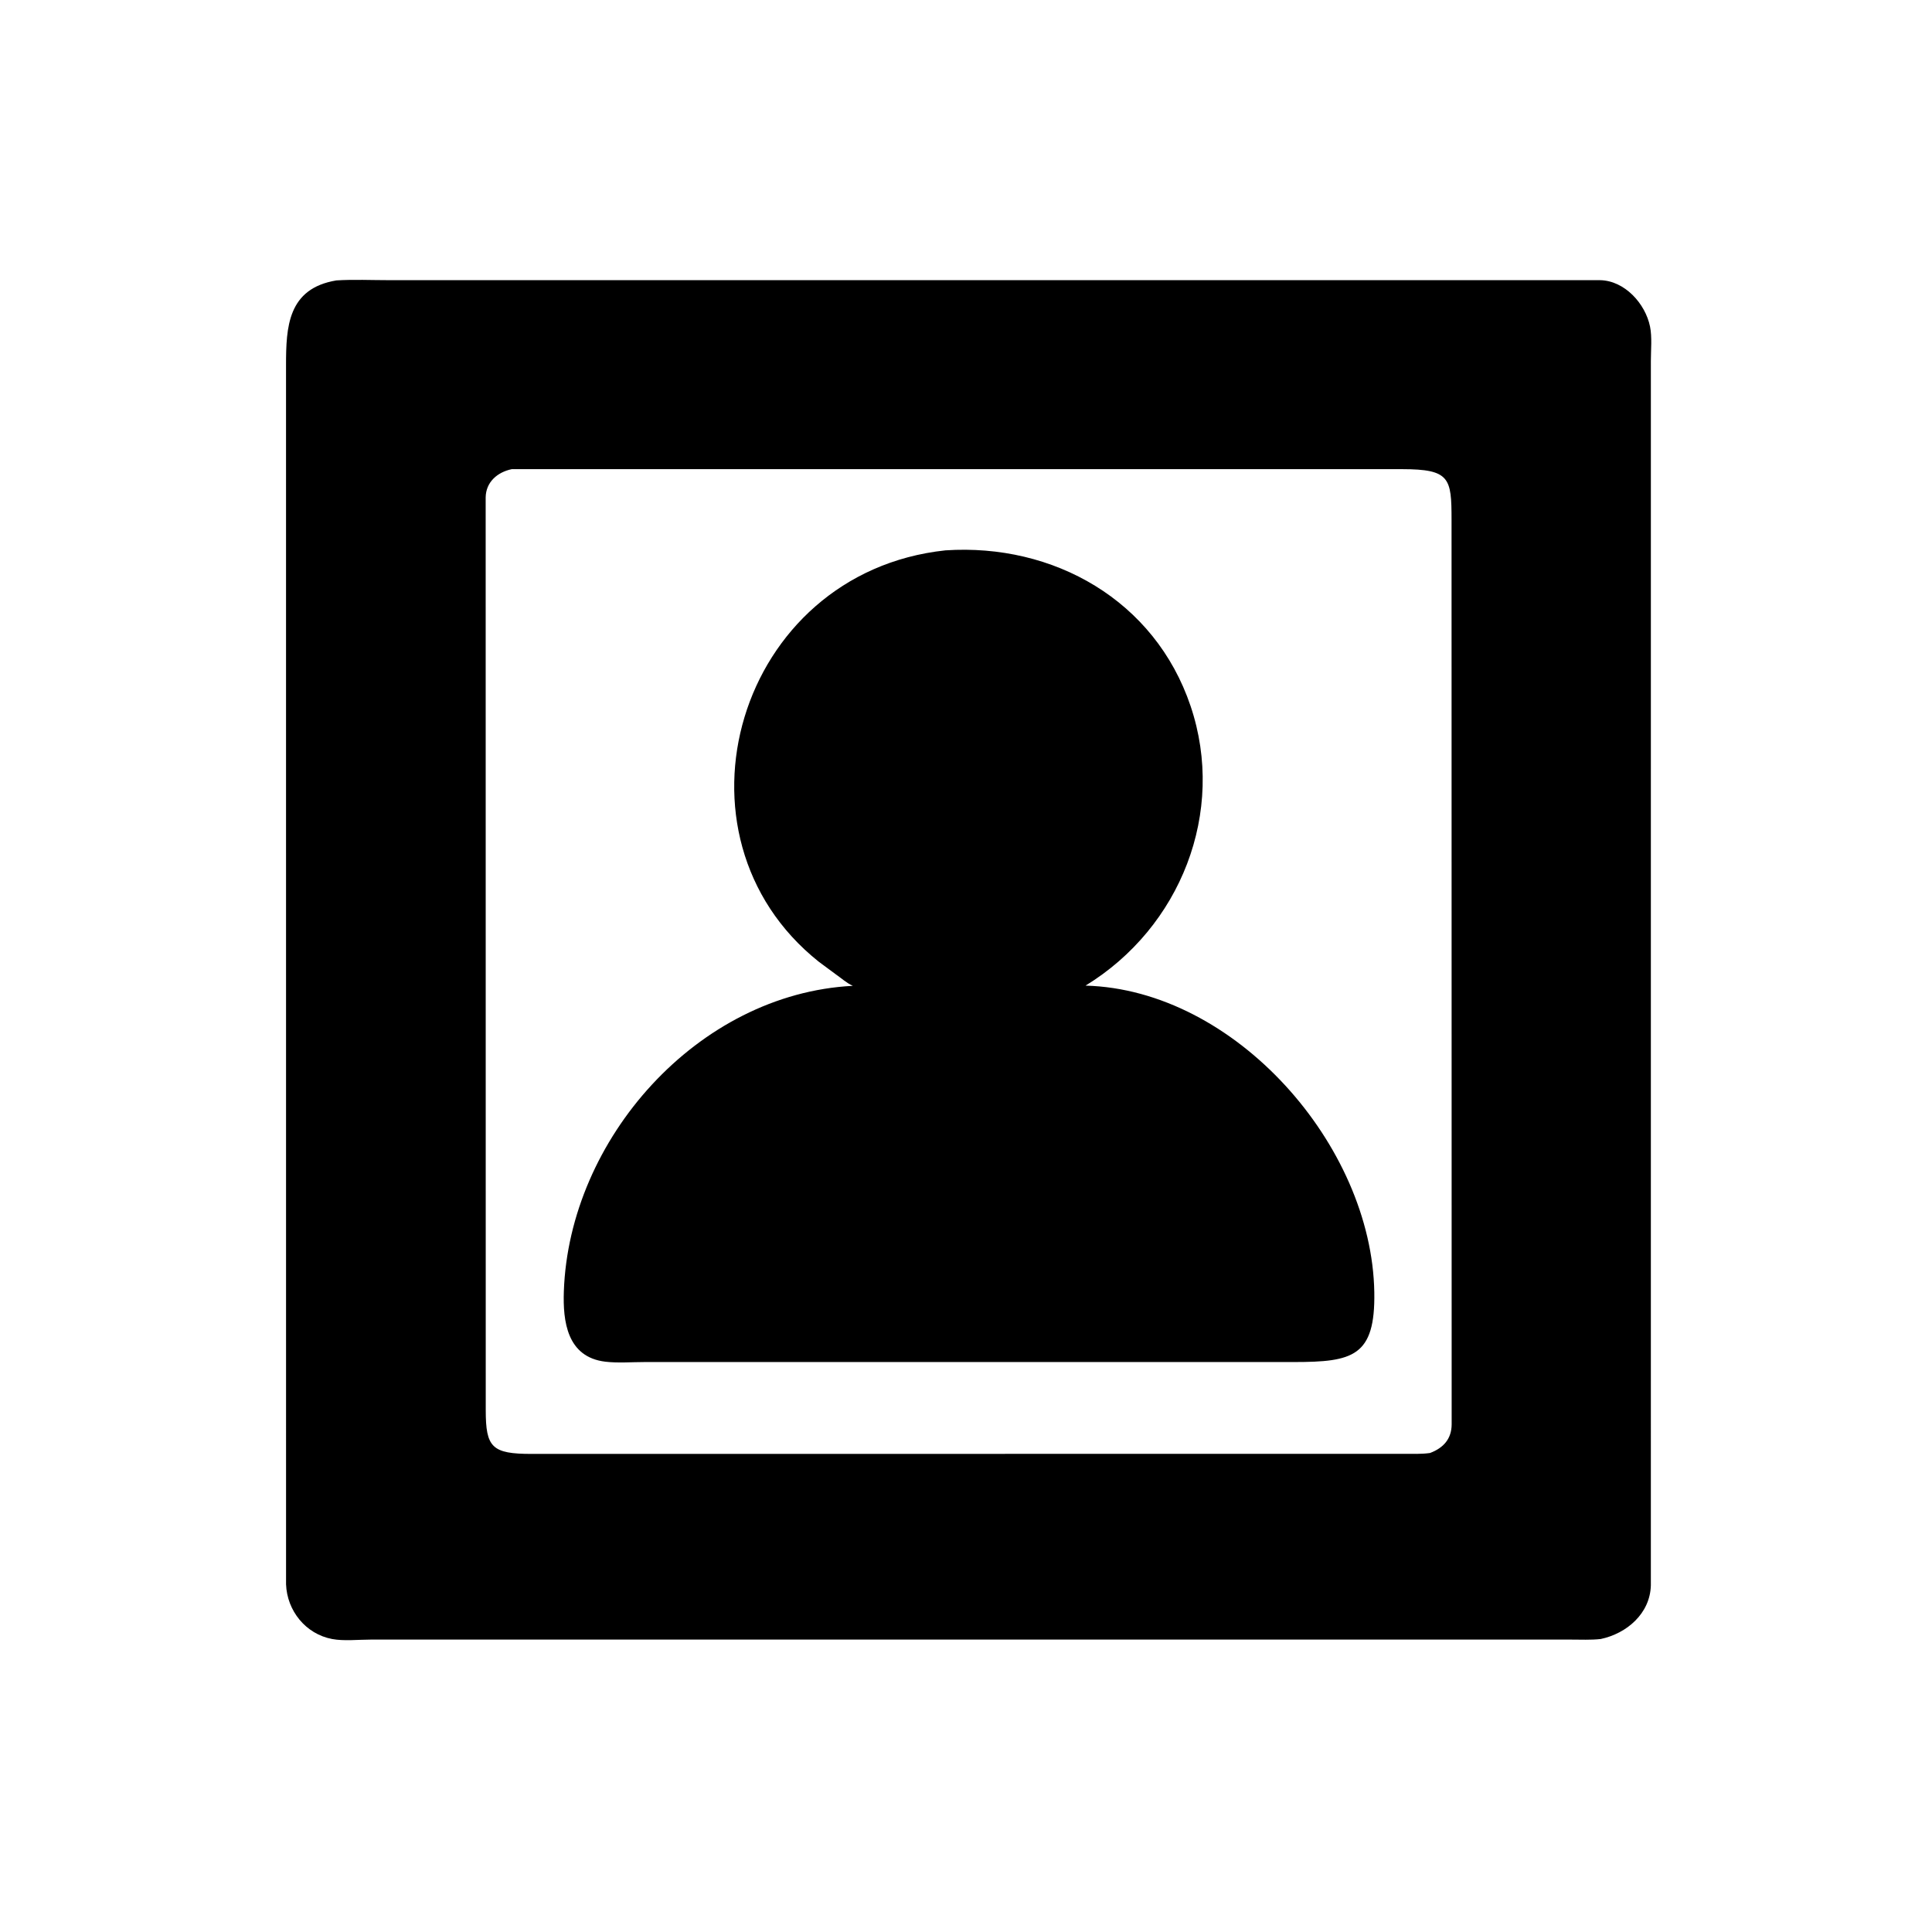<svg version="1.1" xmlns="http://www.w3.org/2000/svg" style="display: block;" viewBox="0 0 2048 2048" width="640" height="640">
<path transform="translate(0,0)" fill="rgb(0,0,0)" d="M 1696.84 1737.42 C 1686.35 1738.6 1675.37 1738.01 1664.82 1738.03 L 392.678 1738.04 C 380.044 1738.03 364.447 1739.76 352.089 1737.43 C 324.028 1732.13 304.285 1707.48 303.233 1679.47 L 303.199 387.071 C 303.229 346.79 304.924 305.803 356.584 297.249 C 374.817 296.09 393.648 296.992 411.935 296.986 L 1696 296.992 C 1722.22 297.394 1744.15 321.863 1749.1 346.164 C 1751.37 357.309 1749.99 370.947 1749.99 382.419 L 1749.97 1680.67 C 1749.09 1710.5 1724.43 1731.56 1696.84 1737.42 z M 542.525 497.316 C 527.124 500.563 515.105 511.036 514.828 527.243 L 514.91 1494.82 C 514.921 1534.38 521.428 1541.25 563.826 1541.21 L 1487.74 1541.12 C 1497.09 1541.11 1506.57 1541.54 1515.85 1540.25 C 1530.32 1534.81 1538.68 1525.13 1538.82 1510 L 1538.7 551.064 C 1538.69 506.668 1537.03 497.37 1486.18 497.317 L 542.525 497.316 z"/>
<path transform="translate(0,0)" fill="rgb(0,0,0)" d="M 1051.5 1443.81 L 682.879 1443.83 C 669.547 1443.83 654.865 1445.03 641.662 1443.45 C 600.93 1438.59 596.605 1400.4 597.698 1368.86 C 603.288 1207.56 739.395 1053.47 904.052 1045.02 C 897.143 1041.91 892.3 1037.18 886.065 1032.9 L 868.049 1019.56 C 699.782 885.678 781.424 606.996 1002.2 583.399 C 1116.66 575.786 1224.2 636.167 1262.08 748.471 C 1299.95 860.757 1251.49 983.17 1150.71 1044.8 C 1309.31 1049.07 1454.19 1213.95 1456.82 1369.81 C 1457.96 1437.92 1434.15 1443.79 1371.65 1443.82 L 1051.5 1443.81 z"/>
</svg>